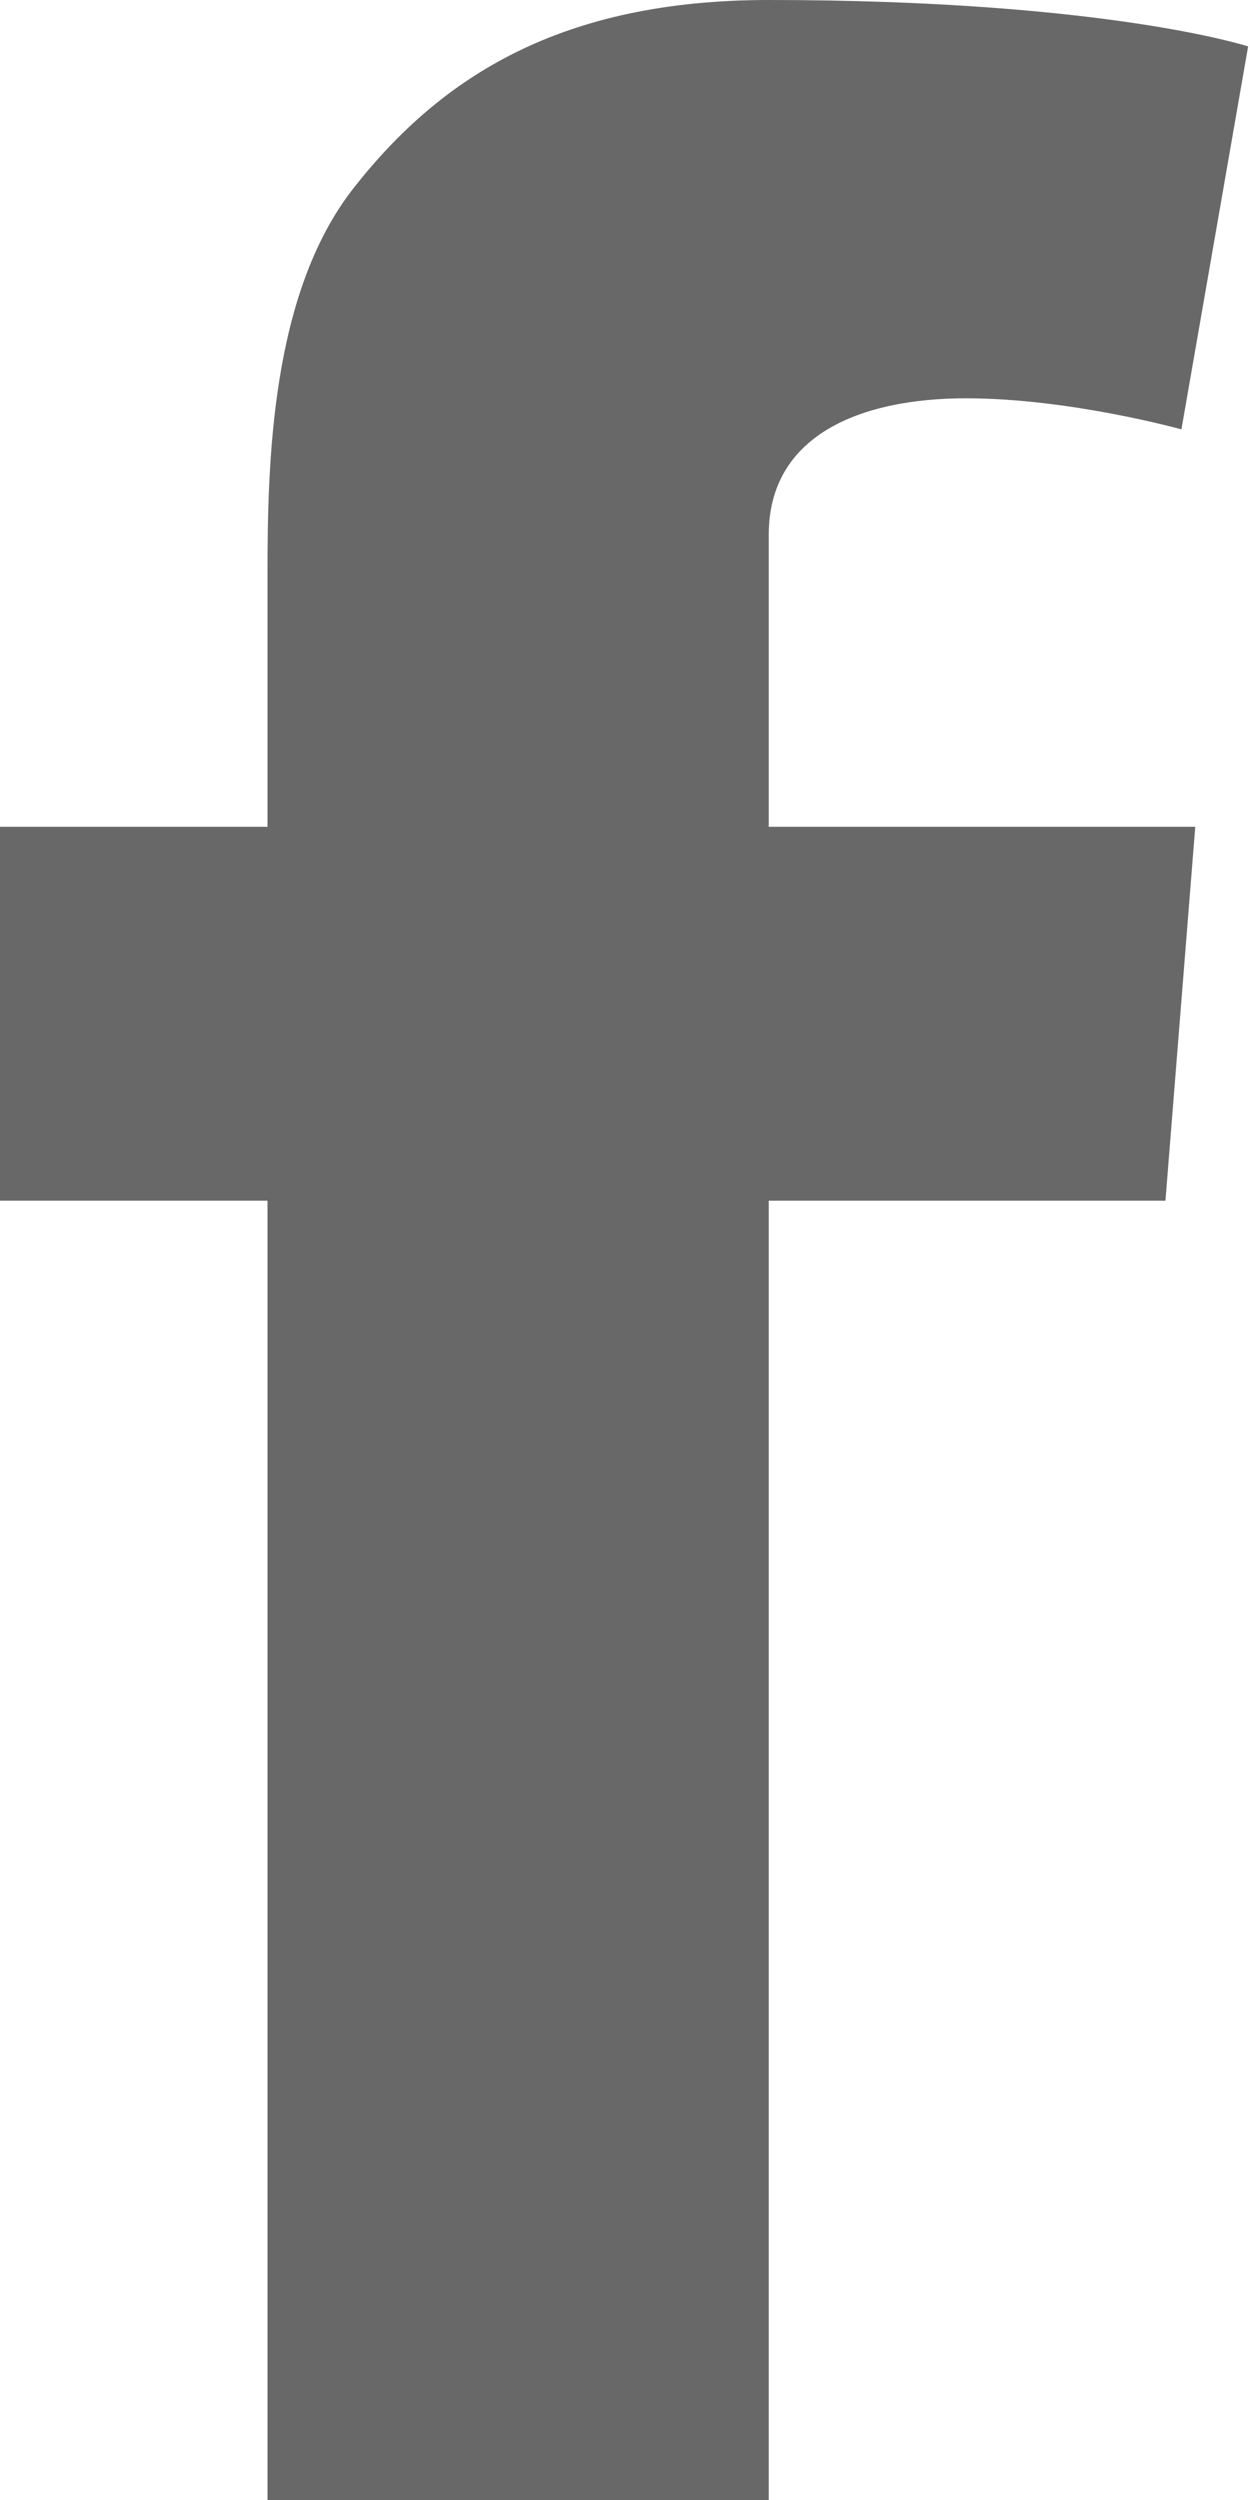 <?xml version="1.0" encoding="UTF-8"?>
<svg width="14px" height="28px" viewBox="0 0 14 28" version="1.1" xmlns="http://www.w3.org/2000/svg" xmlns:xlink="http://www.w3.org/1999/xlink">
    <title>Fill 174</title>
    <g id="Page-1" stroke="none" stroke-width="1" fill="none" fill-rule="evenodd">
        <g id="desktop-home" transform="translate(-882, -8103)" fill="#686868">
            <path d="M882,8112.26 L884.996,8112.26 L884.996,8109.447 C884.996,8108.206 885.029,8106.293 885.96,8105.107 C886.943,8103.853 888.29,8103 890.61,8103 C894.389,8103 895.979,8103.52 895.979,8103.52 L895.232,8107.809 C895.232,8107.809 893.983,8107.461 892.818,8107.461 C891.653,8107.461 890.61,8107.865 890.61,8108.989 L890.61,8112.26 L895.387,8112.26 L895.053,8116.448 L890.61,8116.448 L890.61,8131 L884.996,8131 L884.996,8116.448 L882,8116.448 L882,8112.26" id="Fill-174"></path>
        </g>
    </g>
</svg>